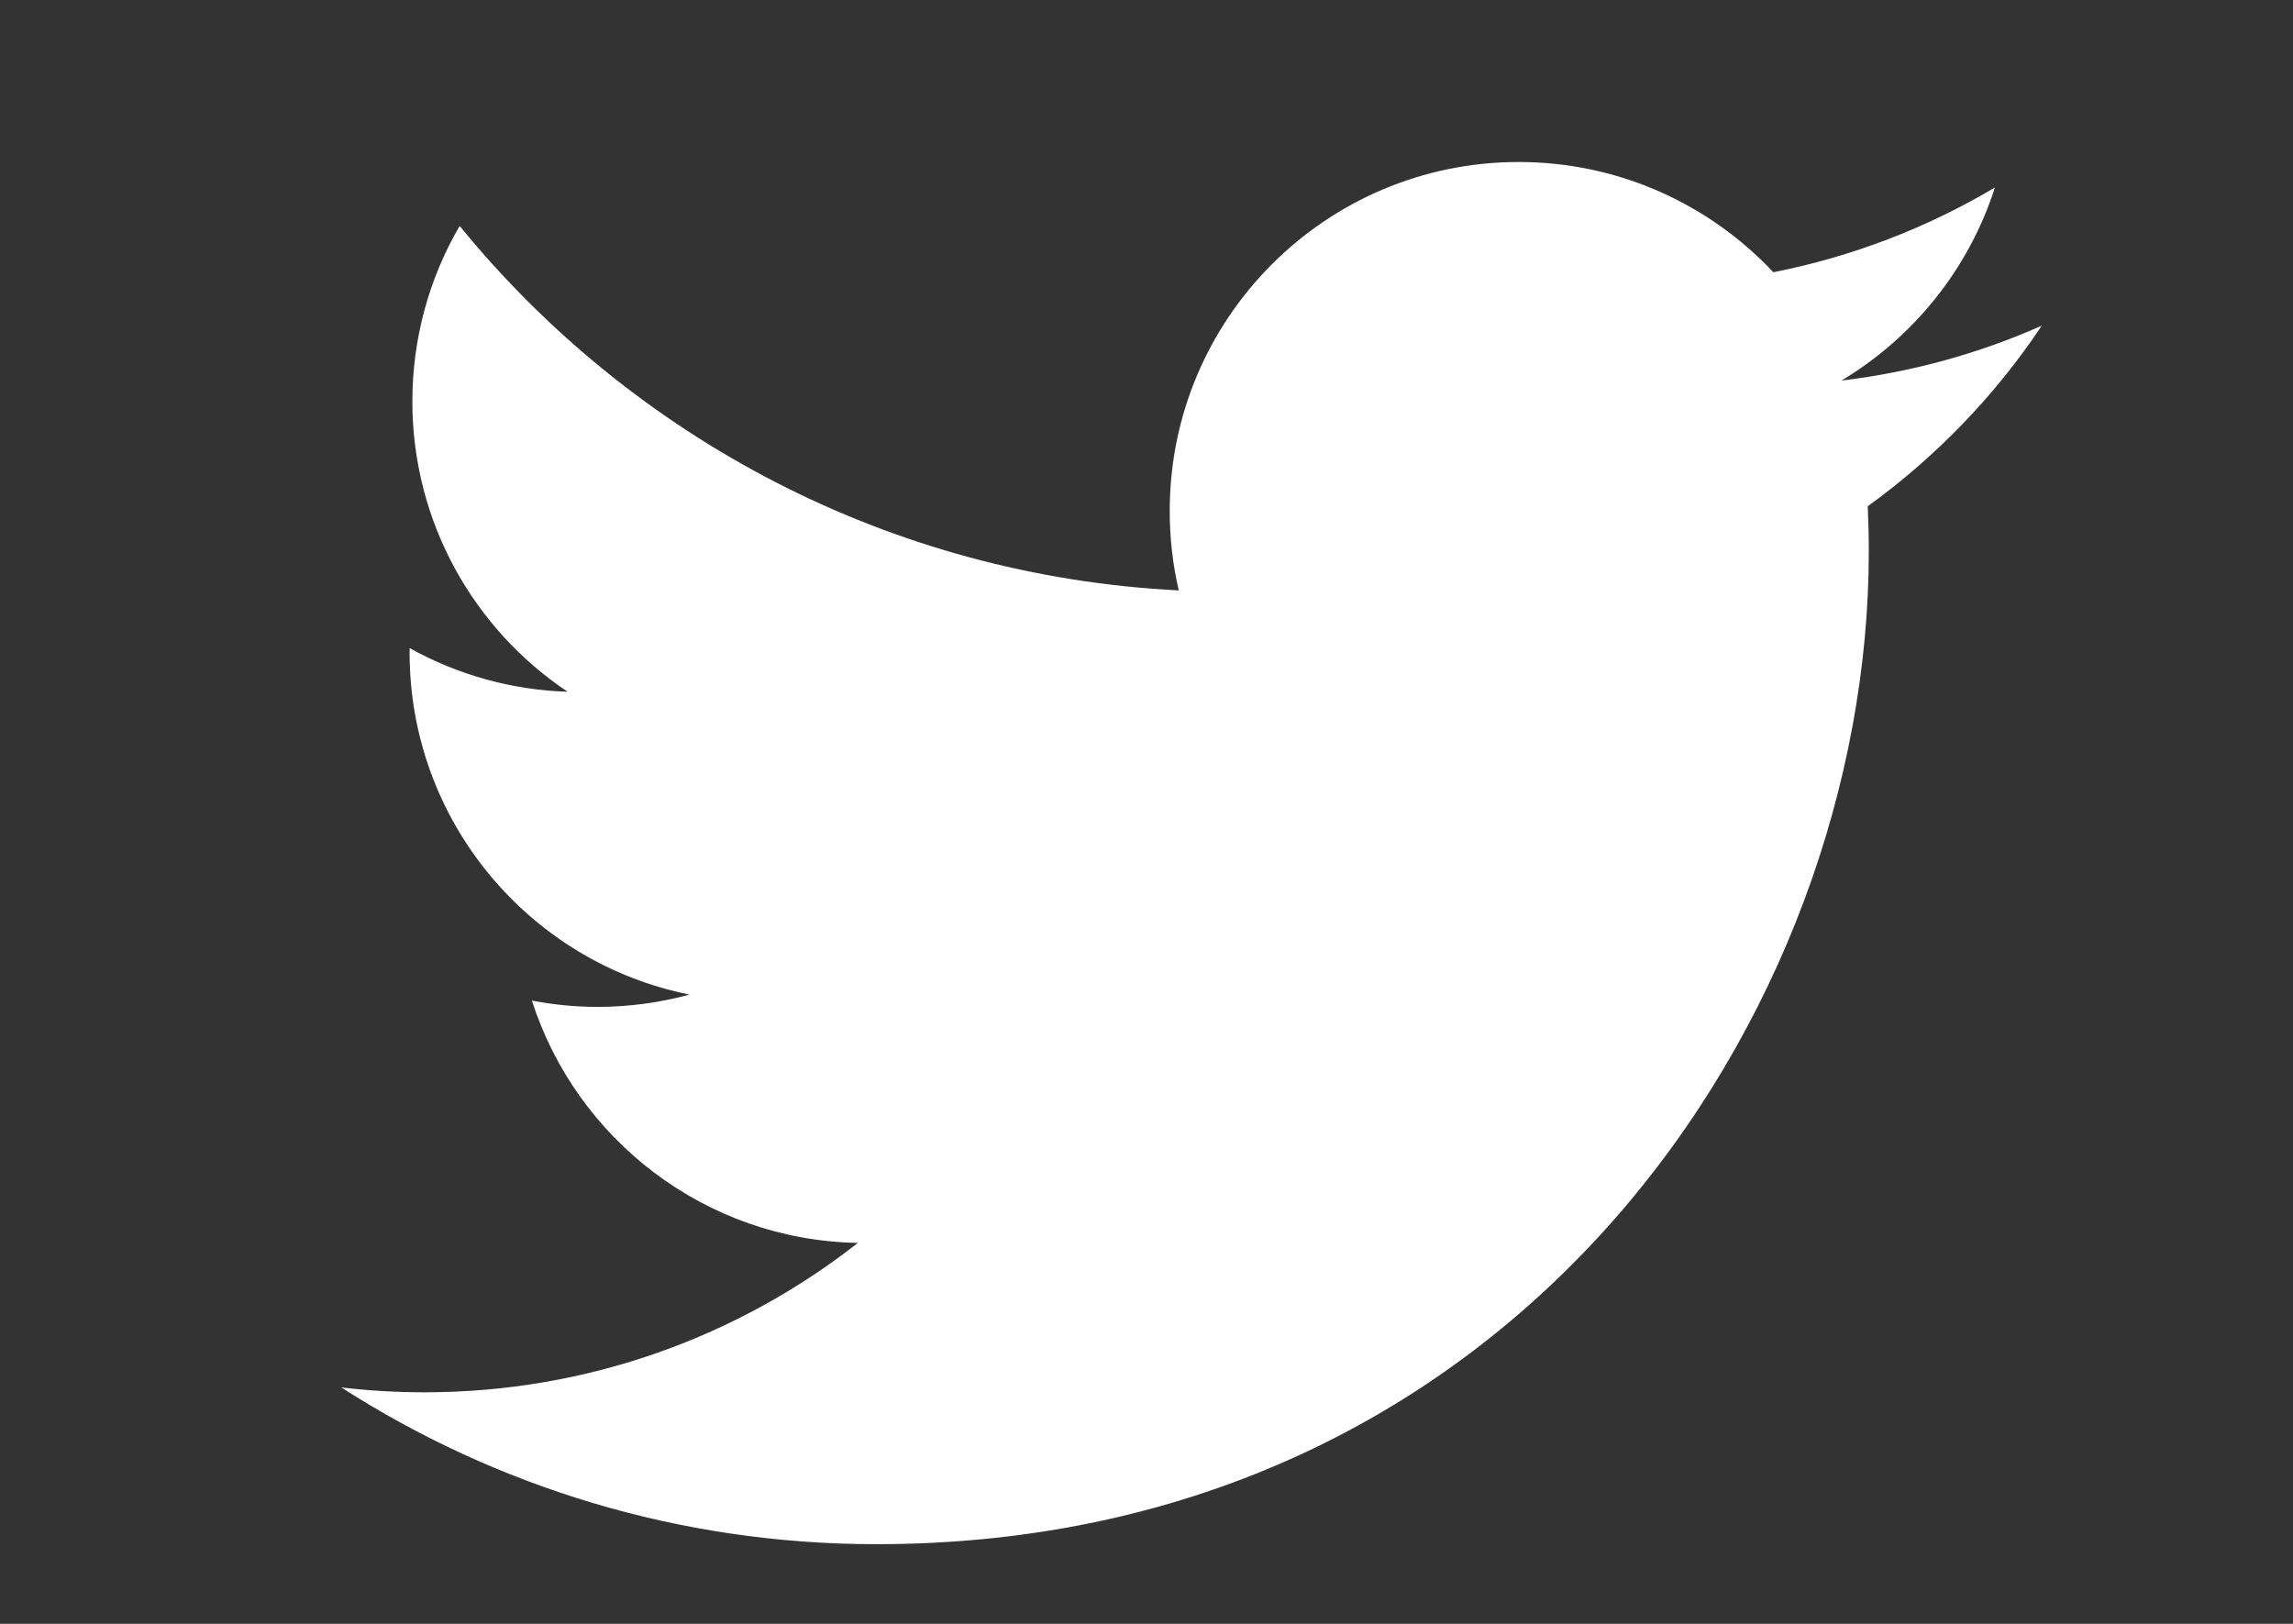 <svg width="24" height="17" viewBox="0 0 24 17" fill="none" xmlns="http://www.w3.org/2000/svg">
<rect x="0" y="0" width="24" height="17" fill="#333333" stroke="none"/>
<g clip-path="url(#clip0_497_1753)">
<path d="M9.17 16.166C15.886 16.166 19.56 10.6 19.56 5.773C19.56 5.615 19.556 5.457 19.549 5.3C20.264 4.783 20.881 4.143 21.371 3.409C20.716 3.7 20.012 3.896 19.274 3.984C20.028 3.532 20.607 2.816 20.88 1.963C20.163 2.389 19.378 2.689 18.561 2.85C17.894 2.14 16.946 1.696 15.895 1.696C13.879 1.696 12.243 3.332 12.243 5.349C12.243 5.635 12.275 5.914 12.338 6.181C9.303 6.029 6.612 4.575 4.811 2.365C4.486 2.922 4.316 3.556 4.316 4.201C4.316 5.468 4.961 6.587 5.941 7.242C5.362 7.224 4.794 7.067 4.288 6.785C4.287 6.8 4.287 6.815 4.287 6.831C4.287 8.6 5.546 10.078 7.217 10.412C6.903 10.498 6.579 10.541 6.254 10.541C6.019 10.541 5.79 10.518 5.567 10.475C6.032 11.926 7.38 12.983 8.979 13.012C7.729 13.992 6.154 14.576 4.443 14.576C4.152 14.576 3.861 14.559 3.572 14.525C5.188 15.562 7.107 16.166 9.17 16.166" fill="white"/>
</g>
<defs>
<clipPath id="clip0_497_1753">
<rect width="24" height="16.166" fill="white"/>
</clipPath>
</defs>
</svg>
